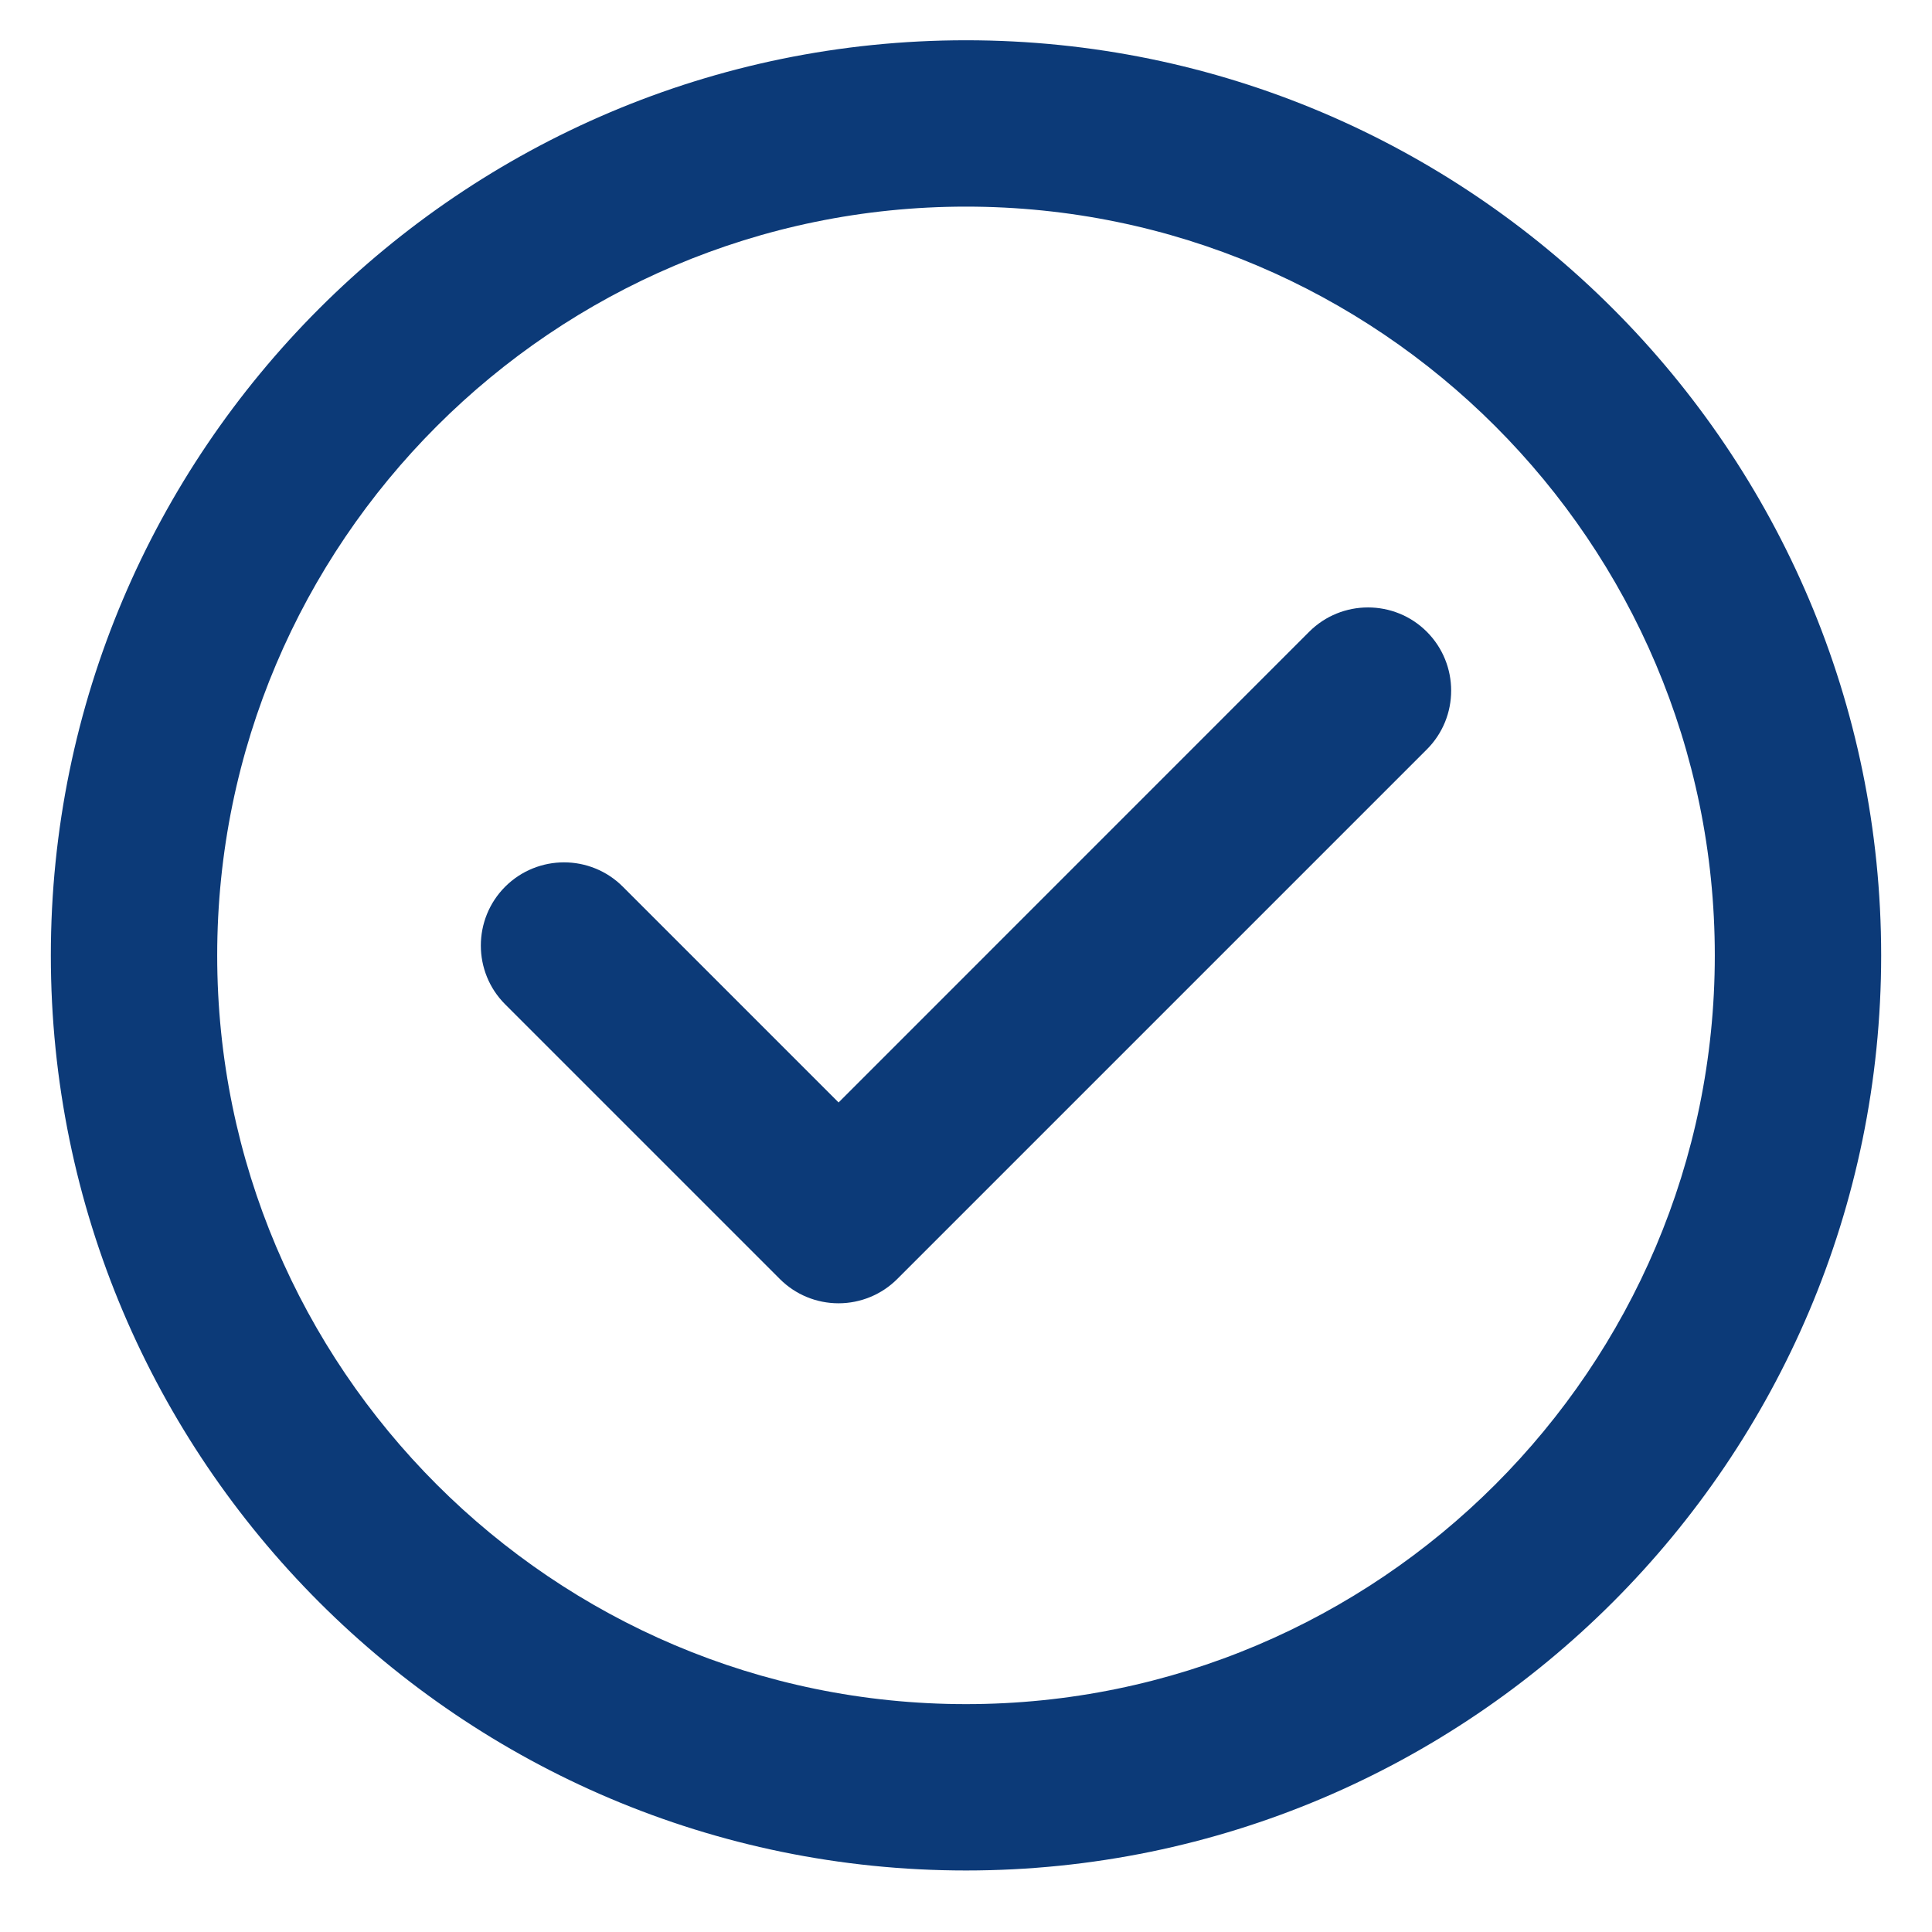 <svg xmlns="http://www.w3.org/2000/svg" width="19" height="19" viewBox="0 0 19 19" fill="none"><g clip-path="url(#clip0_82_6368)"><path d="M9.5 0.396C4.537 0.396 0.5 4.433 0.5 9.396C0.5 14.358 4.537 18.395 9.5 18.395C14.463 18.395 18.5 14.358 18.5 9.396C18.5 4.433 14.463 0.396 9.5 0.396ZM9.5 16.759C5.44 16.759 2.136 13.456 2.136 9.396C2.136 5.335 5.44 2.032 9.5 2.032C13.56 2.032 16.864 5.335 16.864 9.396C16.864 13.456 13.56 16.759 9.5 16.759Z" fill="#0C3A78"></path><path d="M12.875 6.213L8.247 10.842L6.125 8.72C5.806 8.401 5.288 8.401 4.968 8.72C4.649 9.04 4.649 9.558 4.968 9.877L7.668 12.577C7.821 12.731 8.029 12.817 8.246 12.817H8.247C8.463 12.817 8.672 12.731 8.825 12.577L14.032 7.37C14.351 7.051 14.351 6.533 14.032 6.213C13.713 5.894 13.194 5.894 12.875 6.213Z" fill="#0C3A78"></path></g><defs><clipPath id="clip0_82_6368"><rect width="18" height="18" fill="white" transform="translate(0.5 0.396)"></rect></clipPath></defs></svg>